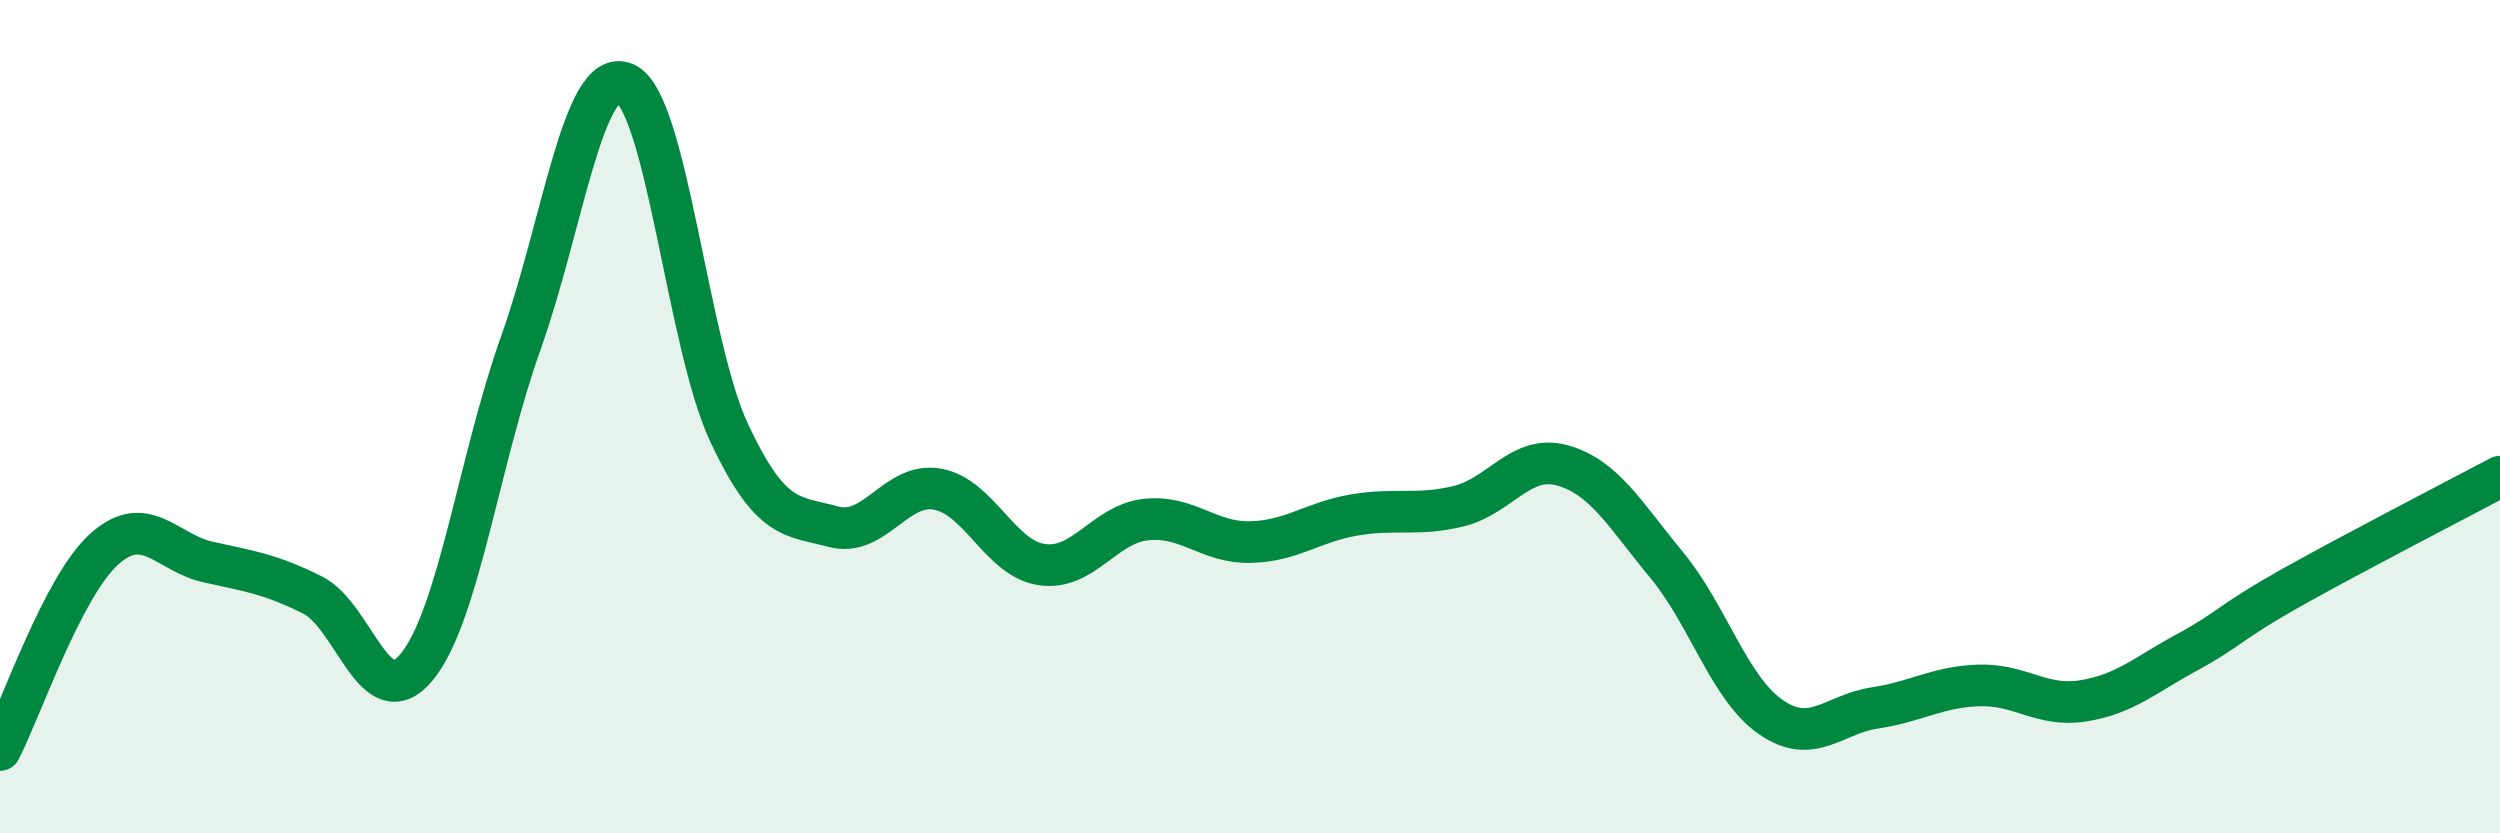 
    <svg width="60" height="20" viewBox="0 0 60 20" xmlns="http://www.w3.org/2000/svg">
      <path
        d="M 0,18 C 0.5,17.04 1.5,14.08 2.5,13.18 C 3.5,12.28 4,13.27 5,13.49 C 6,13.71 6.5,13.78 7.5,14.28 C 8.5,14.78 9,17.22 10,16.01 C 11,14.8 11.5,11.03 12.5,8.23 C 13.5,5.43 14,1.57 15,2 C 16,2.43 16.5,8.26 17.5,10.39 C 18.5,12.52 19,12.37 20,12.64 C 21,12.91 21.5,11.56 22.5,11.74 C 23.5,11.92 24,13.4 25,13.55 C 26,13.7 26.5,12.58 27.5,12.47 C 28.5,12.36 29,13.03 30,13.01 C 31,12.99 31.5,12.53 32.5,12.36 C 33.5,12.19 34,12.39 35,12.15 C 36,11.91 36.5,10.89 37.5,11.17 C 38.5,11.45 39,12.35 40,13.56 C 41,14.77 41.5,16.52 42.5,17.21 C 43.5,17.9 44,17.14 45,16.99 C 46,16.84 46.5,16.48 47.5,16.45 C 48.5,16.42 49,16.98 50,16.82 C 51,16.66 51.5,16.19 52.5,15.65 C 53.5,15.11 53.5,14.94 55,14.1 C 56.5,13.26 59,11.97 60,11.44L60 20L0 20Z"
        fill="#008740"
        opacity="0.1"
        stroke-linecap="round"
        stroke-linejoin="round"
      />
      <path
        d="M 0,18 C 0.5,17.04 1.5,14.08 2.5,13.18 C 3.5,12.28 4,13.27 5,13.49 C 6,13.71 6.5,13.78 7.5,14.28 C 8.5,14.78 9,17.22 10,16.01 C 11,14.8 11.5,11.03 12.5,8.23 C 13.5,5.43 14,1.57 15,2 C 16,2.43 16.5,8.26 17.5,10.39 C 18.5,12.52 19,12.37 20,12.64 C 21,12.91 21.5,11.56 22.5,11.74 C 23.5,11.92 24,13.4 25,13.55 C 26,13.7 26.5,12.58 27.5,12.47 C 28.5,12.36 29,13.03 30,13.01 C 31,12.99 31.5,12.53 32.5,12.36 C 33.5,12.19 34,12.39 35,12.15 C 36,11.91 36.5,10.89 37.5,11.17 C 38.5,11.45 39,12.35 40,13.56 C 41,14.77 41.5,16.52 42.5,17.21 C 43.5,17.9 44,17.14 45,16.99 C 46,16.84 46.5,16.48 47.5,16.45 C 48.5,16.42 49,16.98 50,16.82 C 51,16.66 51.5,16.19 52.5,15.65 C 53.5,15.11 53.5,14.94 55,14.1 C 56.5,13.26 59,11.97 60,11.44"
        stroke="#008740"
        stroke-width="1"
        fill="none"
        stroke-linecap="round"
        stroke-linejoin="round"
      />
    </svg>
  